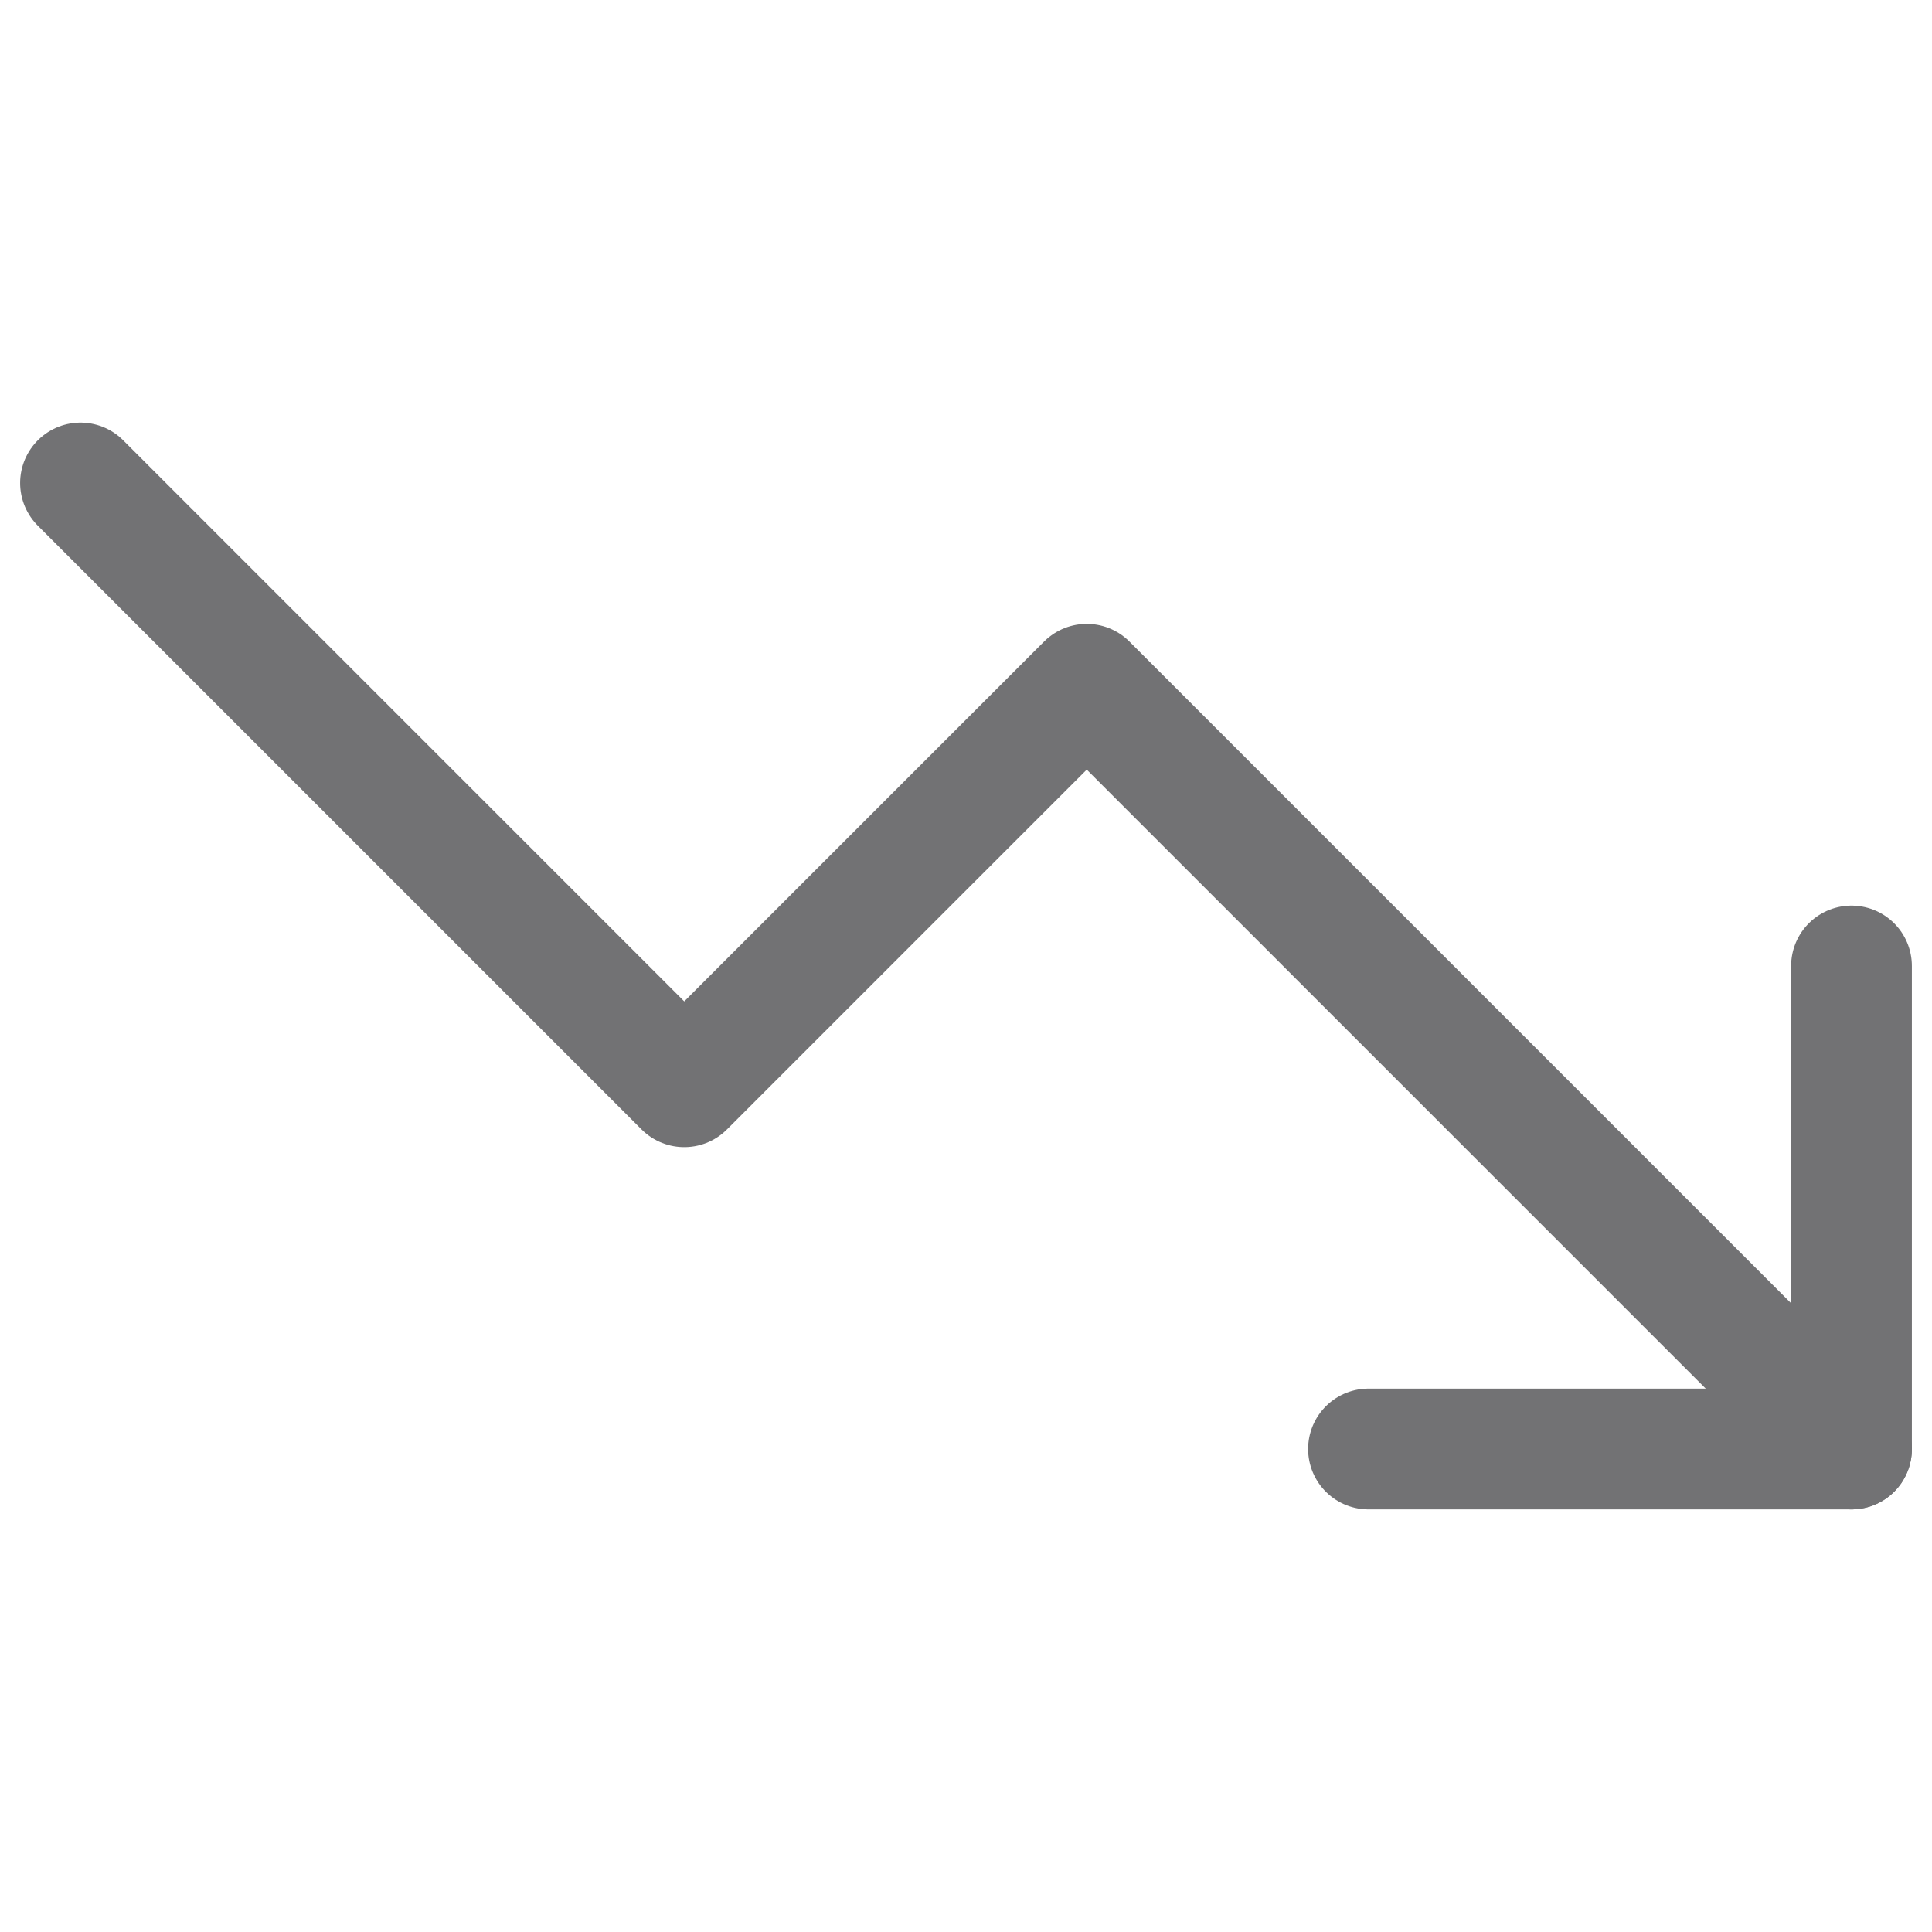 <?xml version="1.0" encoding="utf-8"?>
<svg xmlns="http://www.w3.org/2000/svg" width="24" height="24" viewBox="0 0 24 24" fill="none">
<path d="M23 18L13.5 8.5L8.5 13.5L1 6" stroke="#727274" stroke-width="1.5" stroke-linecap="round" stroke-linejoin="round"/>
<path d="M17 18H23V12" stroke="#727274" stroke-width="1.5" stroke-linecap="round" stroke-linejoin="round"/>
</svg>